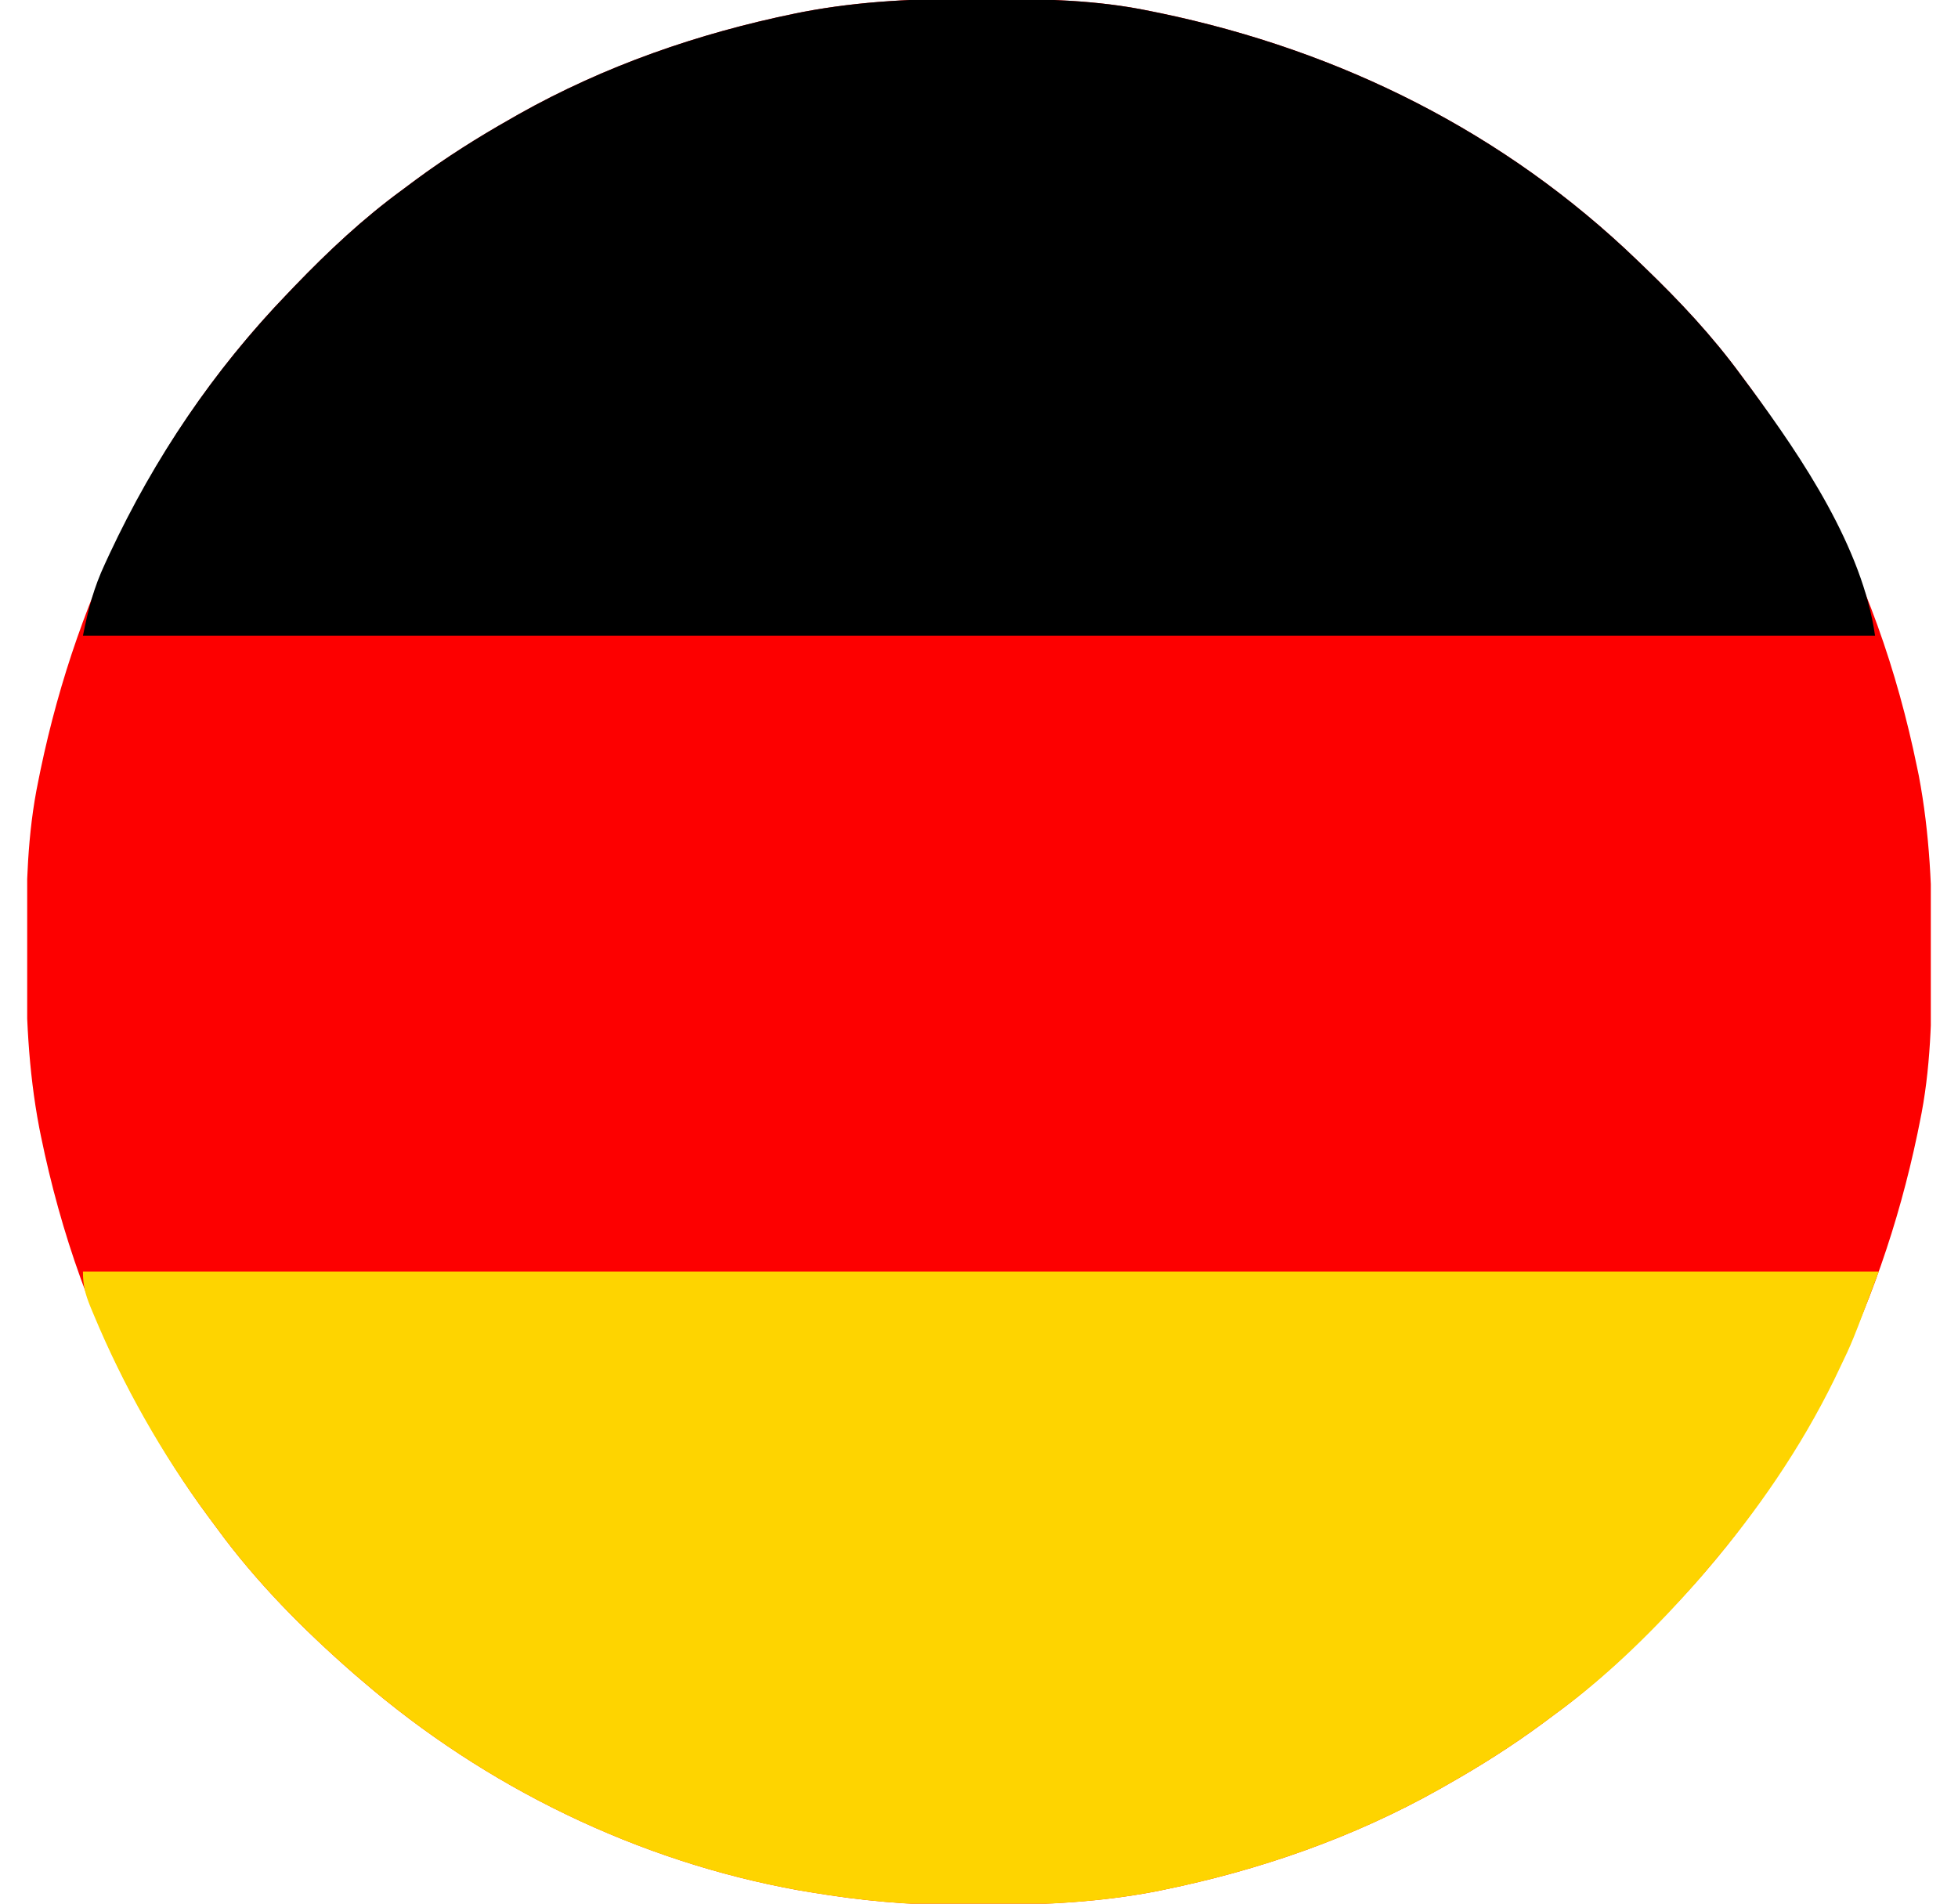 <svg width="36" height="35" viewBox="0 0 36 35" fill="none" xmlns="http://www.w3.org/2000/svg">
<g clip-path="url(#clip0_6026_49251)">
<path d="M17.974 -0.023C18.044 -0.023 18.114 -0.023 18.185 -0.023C19.184 -0.019 20.164 -0.002 21.145 0.203C21.211 0.217 21.278 0.23 21.347 0.244C24.654 0.936 27.661 2.434 30.1 4.783C30.167 4.848 30.167 4.848 30.236 4.914C30.885 5.539 31.482 6.175 32.014 6.902C32.072 6.981 32.131 7.06 32.19 7.139C32.602 7.698 32.971 8.28 33.313 8.885C33.34 8.933 33.368 8.982 33.396 9.031C34.286 10.613 34.884 12.334 35.248 14.11C35.258 14.159 35.268 14.208 35.279 14.259C35.482 15.329 35.526 16.386 35.522 17.473C35.521 17.542 35.521 17.612 35.521 17.683C35.518 18.682 35.501 19.662 35.295 20.643C35.275 20.743 35.275 20.743 35.254 20.845C34.562 24.152 33.064 27.159 30.715 29.598C30.672 29.643 30.629 29.688 30.584 29.734C29.959 30.383 29.323 30.98 28.596 31.512C28.517 31.57 28.439 31.629 28.36 31.688C27.8 32.101 27.219 32.468 26.613 32.811C26.565 32.838 26.517 32.866 26.467 32.894C24.885 33.784 23.165 34.383 21.388 34.746C21.339 34.756 21.29 34.766 21.239 34.777C20.236 34.967 19.243 35.022 18.224 35.02C18.023 35.02 17.822 35.021 17.621 35.023C16.707 35.026 15.825 34.944 14.924 34.793C14.807 34.774 14.807 34.774 14.688 34.754C11.731 34.223 8.925 32.856 6.652 30.897C6.602 30.853 6.551 30.81 6.498 30.765C5.575 29.958 4.709 29.086 3.986 28.094C3.928 28.015 3.869 27.937 3.811 27.858C3.398 27.298 3.03 26.717 2.688 26.111C2.66 26.063 2.633 26.015 2.604 25.965C1.714 24.383 1.116 22.663 0.752 20.886C0.742 20.837 0.732 20.788 0.722 20.737C0.518 19.668 0.475 18.61 0.479 17.524C0.479 17.454 0.479 17.385 0.479 17.313C0.483 16.314 0.5 15.335 0.705 14.354C0.719 14.287 0.732 14.22 0.746 14.152C1.438 10.844 2.936 7.837 5.285 5.399C5.329 5.354 5.372 5.308 5.416 5.262C6.041 4.613 6.677 4.016 7.404 3.485C7.483 3.426 7.562 3.367 7.64 3.309C8.2 2.896 8.782 2.528 9.387 2.186C9.435 2.158 9.484 2.131 9.533 2.102C11.115 1.212 12.836 0.614 14.612 0.25C14.661 0.24 14.71 0.23 14.761 0.22C15.831 0.016 16.888 -0.027 17.974 -0.023Z" fill="#FD0000"/>
<path d="M17.974 -0.023C18.044 -0.023 18.113 -0.023 18.185 -0.023C19.184 -0.019 20.164 -0.002 21.145 0.203C21.211 0.217 21.278 0.23 21.346 0.244C24.654 0.936 27.661 2.434 30.1 4.783C30.167 4.848 30.167 4.848 30.236 4.914C30.885 5.539 31.482 6.175 32.014 6.902C32.072 6.981 32.131 7.06 32.19 7.139C33.147 8.437 34.244 10.072 34.475 11.688C23.601 11.688 12.728 11.688 1.525 11.688C1.624 11.192 1.723 10.808 1.931 10.363C1.958 10.305 1.985 10.246 2.013 10.186C2.844 8.411 3.925 6.811 5.285 5.399C5.328 5.354 5.372 5.308 5.416 5.262C6.041 4.613 6.677 4.016 7.404 3.485C7.483 3.426 7.562 3.367 7.64 3.309C8.2 2.896 8.781 2.528 9.387 2.186C9.435 2.158 9.483 2.131 9.533 2.102C11.115 1.212 12.835 0.614 14.612 0.25C14.661 0.24 14.71 0.23 14.761 0.22C15.83 0.016 16.888 -0.027 17.974 -0.023Z" fill="black"/>
<path d="M1.525 23.379C12.421 23.379 23.317 23.379 34.543 23.379C34.058 24.672 34.058 24.672 33.812 25.182C33.784 25.242 33.755 25.302 33.725 25.364C33.108 26.623 32.308 27.783 31.398 28.848C31.355 28.899 31.311 28.95 31.267 29.003C30.459 29.925 29.588 30.791 28.596 31.514C28.517 31.572 28.439 31.631 28.36 31.689C27.8 32.102 27.219 32.47 26.613 32.812C26.541 32.854 26.541 32.854 26.467 32.896C24.885 33.786 23.165 34.384 21.388 34.748C21.339 34.758 21.29 34.768 21.239 34.778C20.236 34.969 19.243 35.024 18.224 35.022C18.023 35.021 17.822 35.023 17.621 35.025C16.707 35.028 15.825 34.945 14.924 34.795C14.846 34.782 14.768 34.769 14.688 34.756C11.731 34.225 8.924 32.858 6.652 30.898C6.601 30.855 6.55 30.812 6.498 30.767C5.575 29.96 4.709 29.088 3.986 28.096C3.928 28.017 3.869 27.939 3.811 27.86C2.973 26.724 2.265 25.472 1.722 24.169C1.702 24.121 1.682 24.073 1.661 24.023C1.567 23.79 1.525 23.634 1.525 23.379Z" fill="#FED400"/>
</g>
<defs>
<clipPath id="clip0_6026_49251">
<rect width="35" height="35" fill="white" transform="translate(0.5)"/>
</clipPath>
</defs>
</svg>
